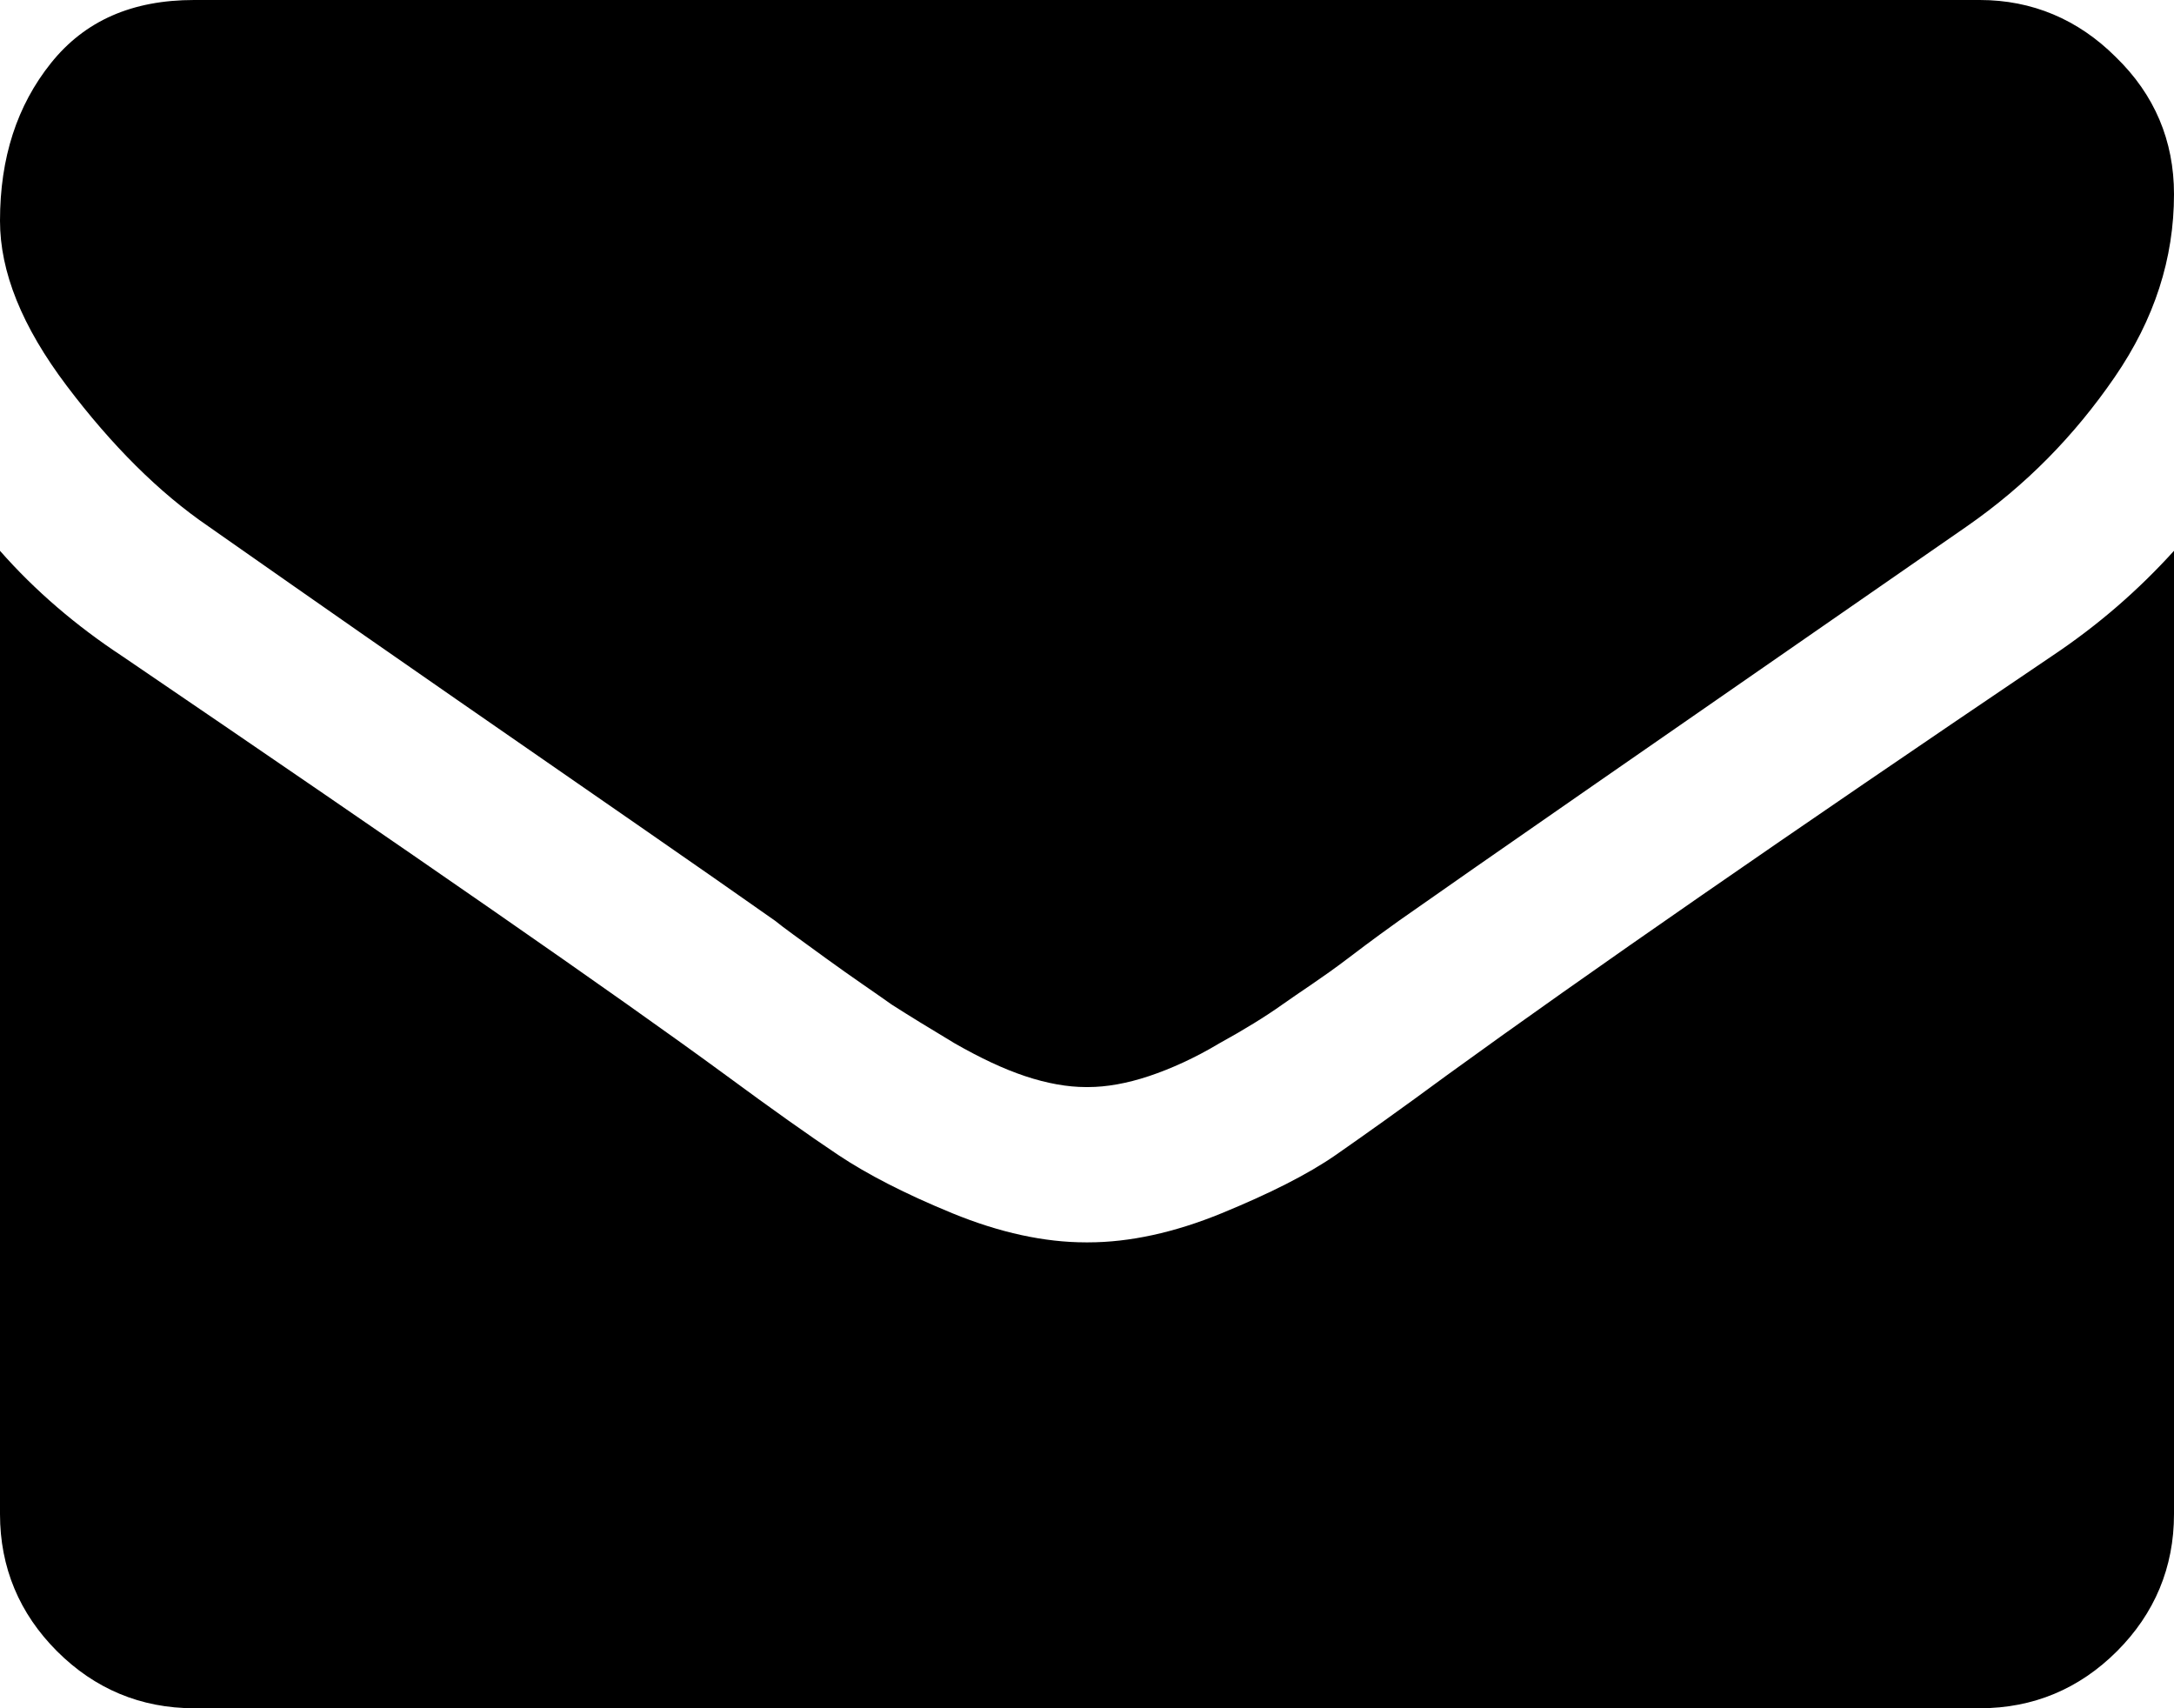 <svg xmlns="http://www.w3.org/2000/svg" viewBox="0 0 179.2 140.8">
    <title>Envelope</title>
    <desc>A envelope</desc>
    <path d="M179.2 45.4v79.4c0 4.4-1.6 8.2-4.7 11.3-3.1 3.1-6.9 4.7-11.3 4.7H16c-4.4 0-8.2-1.6-11.3-4.7S0 129.2 0 124.8V45.4c2.9 3.3 6.3 6.2 10.1 8.7C34.2 70.5 50.8 82 59.8 88.6c3.8 2.8 6.9 5 9.3 6.6s5.5 3.2 9.4 4.8c3.9 1.6 7.6 2.4 11 2.4h.2c3.4 0 7.1-.8 11-2.4 3.9-1.6 7.1-3.2 9.4-4.8s5.4-3.8 9.2-6.6c11.3-8.2 27.9-19.7 49.8-34.5 3.9-2.6 7.2-5.5 10.1-8.7zm0-29.4c0 5.3-1.6 10.3-4.9 15.1S167 40 162.1 43.4c-25.1 17.4-40.7 28.2-46.8 32.5-.7.5-2.1 1.5-4.2 3.1s-4 2.8-5.4 3.8-3.2 2.1-5.2 3.2c-2 1.2-4 2.1-5.8 2.7-1.8.6-3.5.9-5 .9h-.2c-1.5 0-3.2-.3-5-.9-1.8-.6-3.7-1.5-5.8-2.7-2-1.2-3.8-2.3-5.2-3.2-1.4-1-3.2-2.2-5.4-3.8s-3.6-2.6-4.2-3.1c-6.1-4.3-14.8-10.3-26.2-18.2S19.5 45 17.2 43.4c-4.1-2.8-8-6.7-11.7-11.6S0 22.4 0 18.2c0-5.2 1.4-9.5 4.2-13S10.9 0 16 0h147.2c4.3 0 8.1 1.6 11.2 4.7 3.2 3.1 4.8 6.9 4.8 11.3z"/>
</svg>